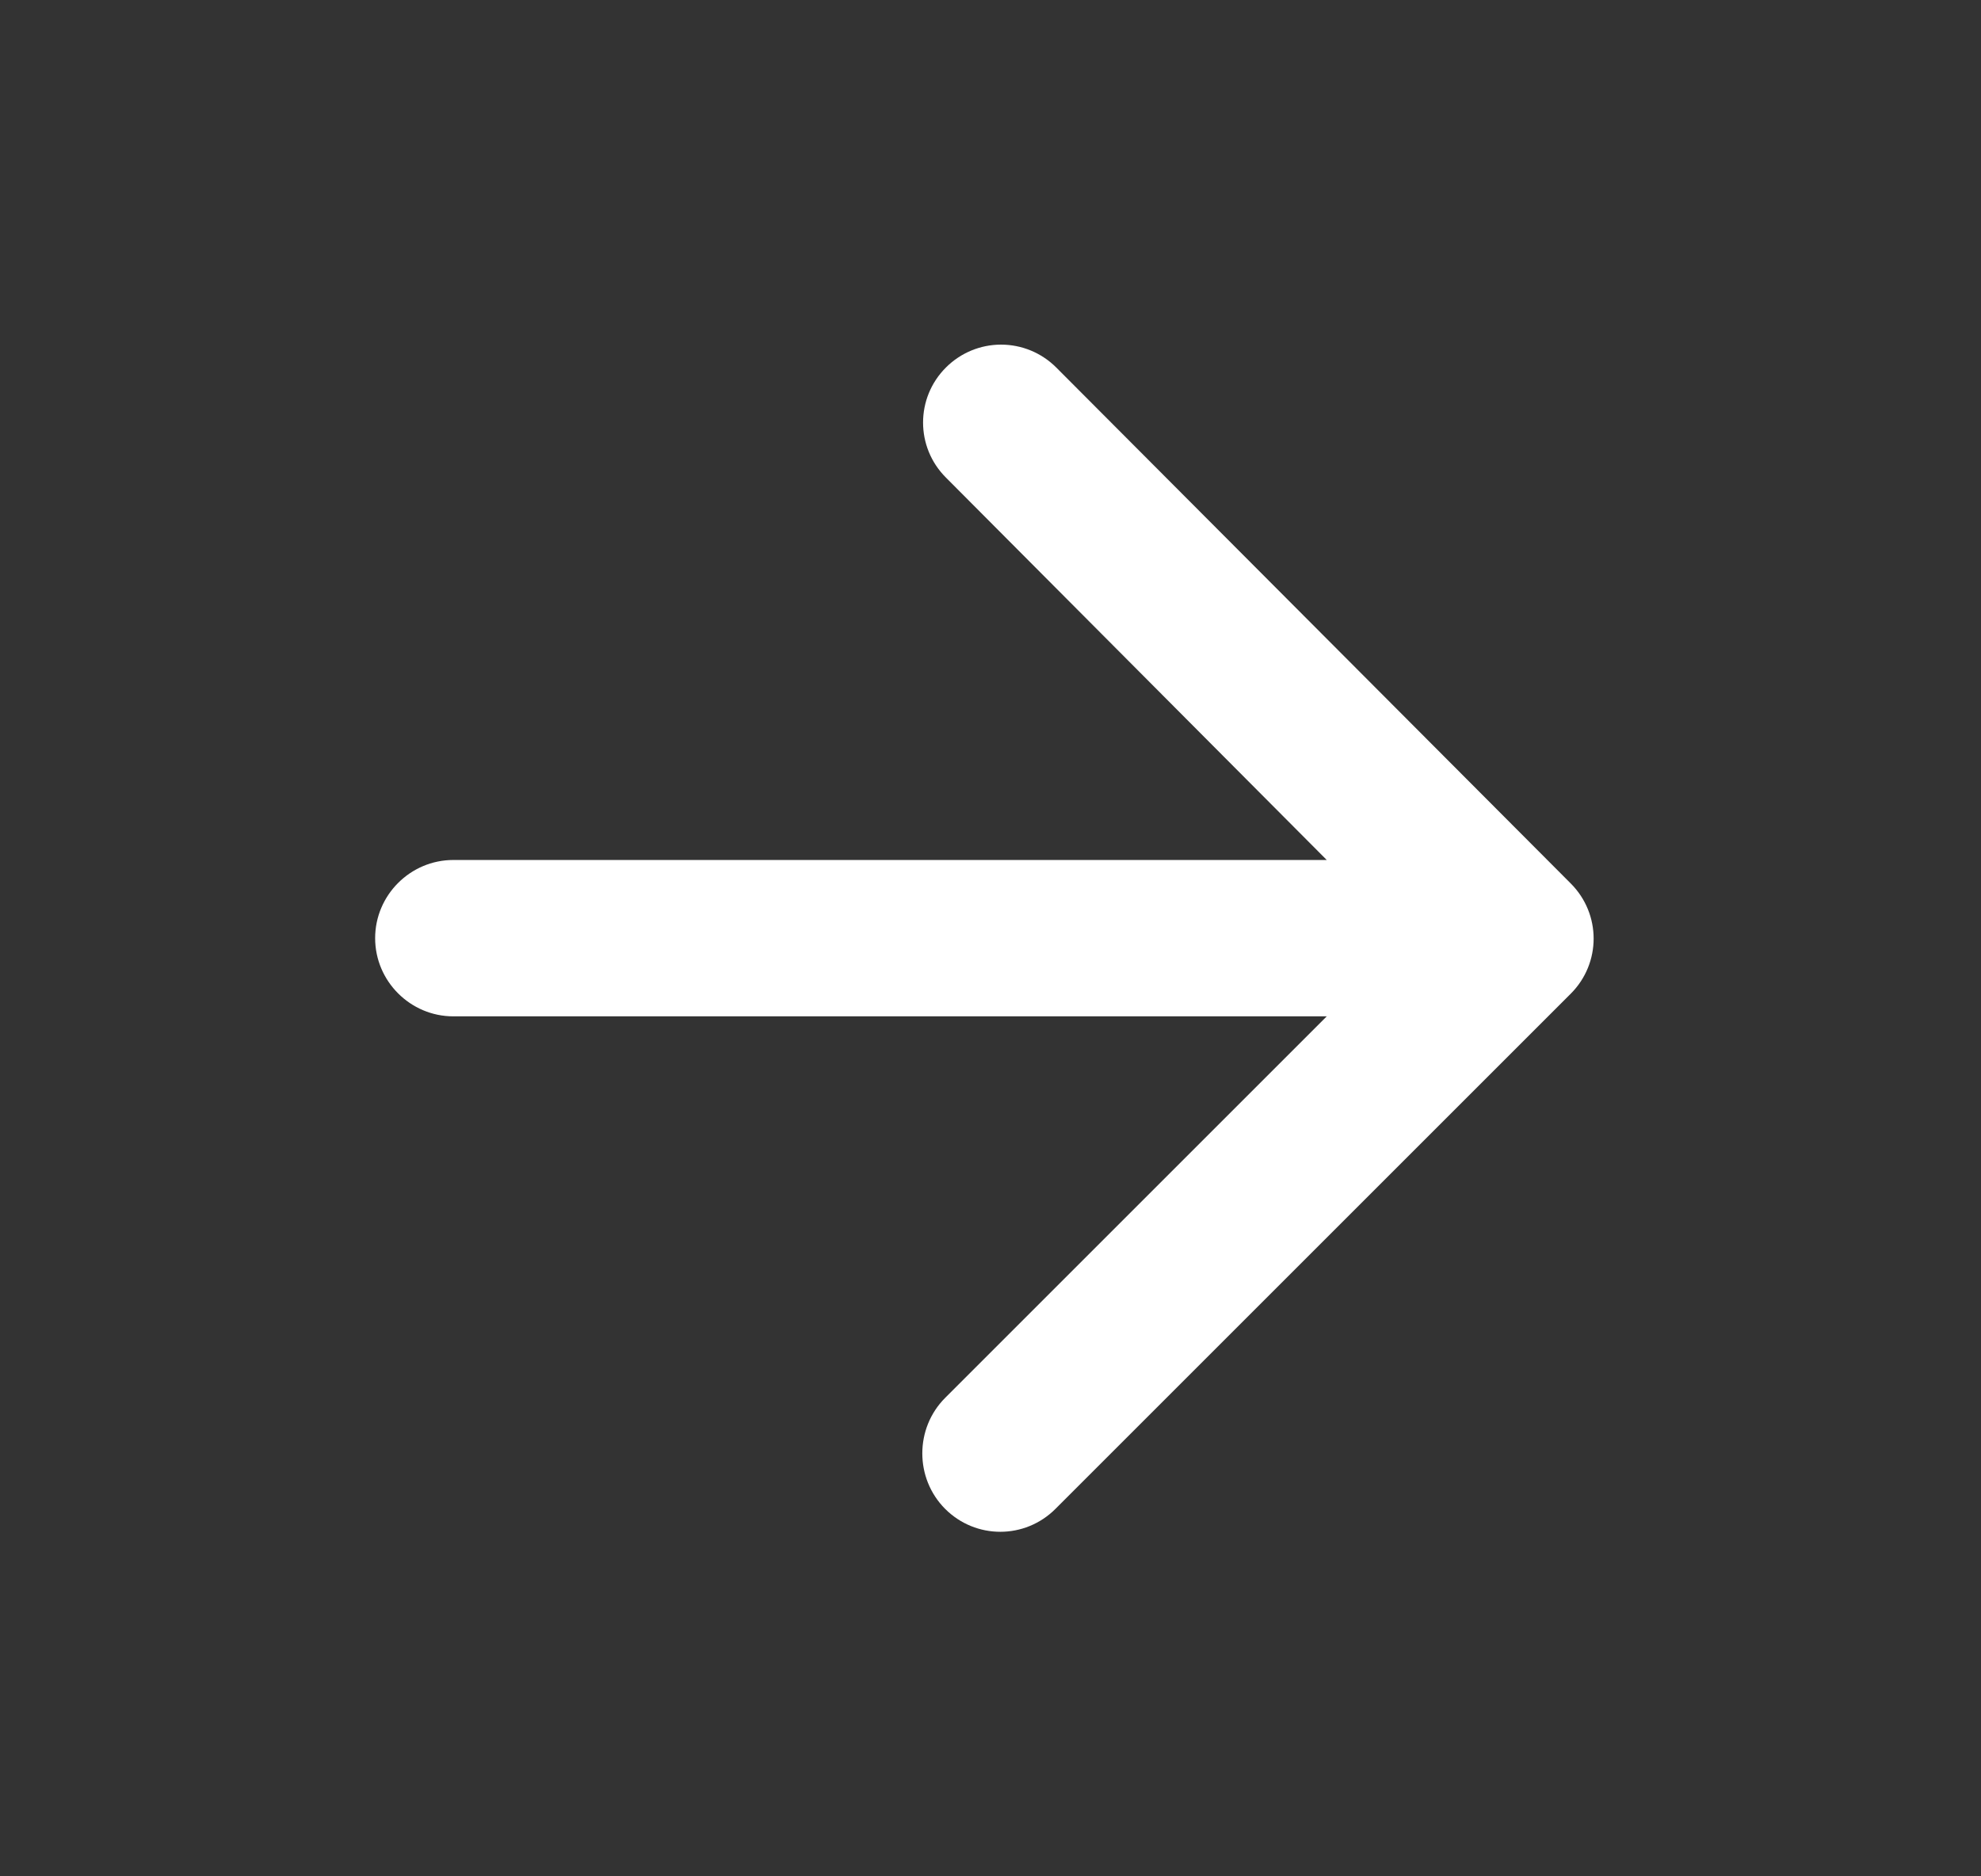 <svg width="19" height="18" viewBox="0 0 19 18" fill="none" xmlns="http://www.w3.org/2000/svg">
<rect x="0" y="0" width="19" height="18" fill="#333333" stroke="none"/>
<path d="M4.348 9.75H12.725L9.065 13.41C8.773 13.703 8.773 14.182 9.065 14.475C9.358 14.768 9.83 14.768 10.123 14.475L15.065 9.533C15.358 9.24 15.358 8.768 15.065 8.475L10.13 3.525C9.99 3.385 9.8 3.306 9.601 3.306C9.403 3.306 9.213 3.385 9.073 3.525C8.78 3.817 8.78 4.29 9.073 4.582L12.725 8.25H4.348C3.935 8.25 3.598 8.588 3.598 9C3.598 9.412 3.935 9.75 4.348 9.75Z" fill="white"/>
</svg>
